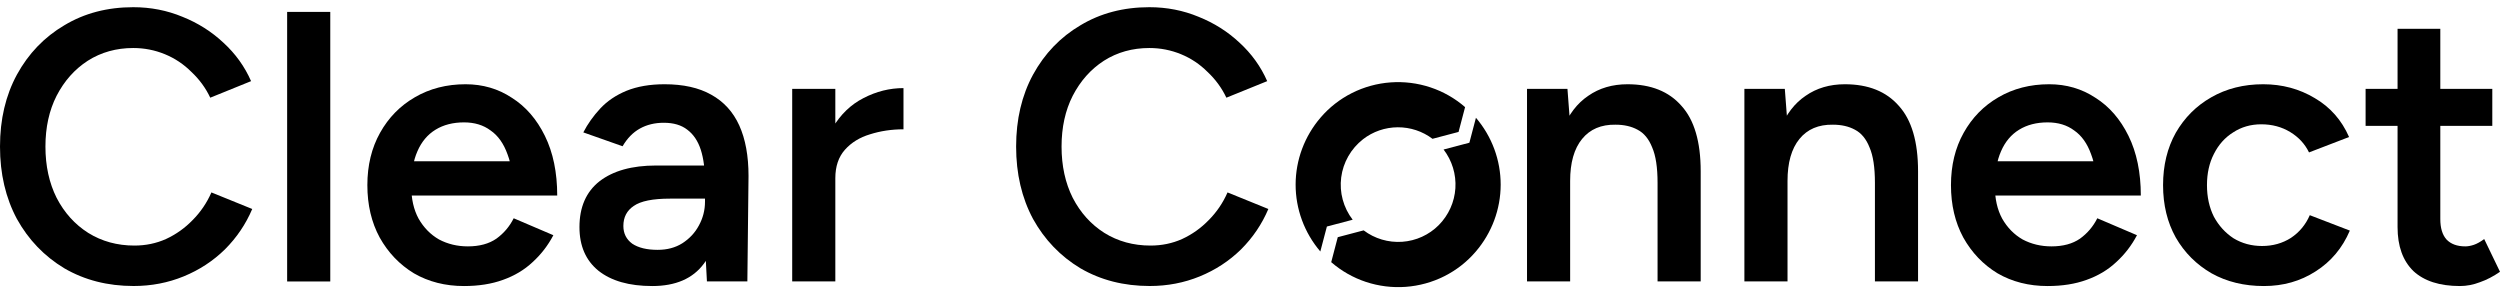 <svg width="274" height="32" viewBox="0 0 274 32" fill="none" xmlns="http://www.w3.org/2000/svg">
<path d="M269.61 31.35C267.388 31.35 265.685 30.801 264.504 29.704C263.35 28.578 262.773 26.974 262.773 24.892V3.156H267.458V24.006C267.458 24.991 267.683 25.736 268.133 26.243C268.612 26.749 269.301 27.003 270.201 27.003C270.483 27.003 270.792 26.946 271.13 26.834C271.467 26.721 271.847 26.51 272.269 26.201L274 29.788C273.268 30.294 272.537 30.674 271.805 30.928C271.074 31.209 270.342 31.35 269.61 31.35ZM259.27 13.792V9.74H273.156V13.792H259.27Z" fill="black"/>
<path d="M248.13 31.35C245.964 31.35 244.05 30.886 242.39 29.957C240.73 29.001 239.422 27.692 238.465 26.032C237.537 24.372 237.072 22.459 237.072 20.292C237.072 18.126 237.537 16.212 238.465 14.552C239.422 12.892 240.716 11.598 242.348 10.669C244.008 9.713 245.907 9.234 248.046 9.234C250.128 9.234 252.013 9.741 253.701 10.754C255.39 11.739 256.642 13.159 257.458 15.017L253.068 16.705C252.618 15.776 251.929 15.031 251 14.468C250.072 13.905 249.016 13.624 247.835 13.624C246.681 13.624 245.654 13.919 244.754 14.51C243.853 15.073 243.15 15.861 242.643 16.874C242.137 17.858 241.884 18.998 241.884 20.292C241.884 21.587 242.137 22.74 242.643 23.753C243.178 24.738 243.896 25.526 244.796 26.117C245.724 26.679 246.766 26.961 247.919 26.961C249.101 26.961 250.156 26.665 251.085 26.074C252.013 25.455 252.702 24.625 253.153 23.584L257.542 25.273C256.726 27.186 255.474 28.677 253.786 29.746C252.126 30.816 250.24 31.35 248.13 31.35Z" fill="black"/>
<path d="M224.42 31.35C222.366 31.35 220.537 30.886 218.933 29.957C217.357 29.001 216.105 27.692 215.177 26.032C214.276 24.372 213.826 22.459 213.826 20.292C213.826 18.126 214.29 16.212 215.219 14.552C216.147 12.892 217.414 11.598 219.017 10.669C220.649 9.713 222.506 9.234 224.589 9.234C226.474 9.234 228.162 9.727 229.653 10.712C231.173 11.668 232.383 13.061 233.283 14.89C234.183 16.719 234.634 18.899 234.634 21.432H229.864C229.864 19.603 229.639 18.098 229.189 16.916C228.767 15.734 228.148 14.862 227.332 14.299C226.544 13.708 225.573 13.413 224.42 13.413C223.21 13.413 222.169 13.68 221.297 14.215C220.424 14.749 219.763 15.537 219.313 16.578C218.863 17.591 218.638 18.871 218.638 20.419C218.638 21.798 218.905 22.979 219.44 23.964C220.002 24.949 220.748 25.709 221.676 26.243C222.633 26.75 223.688 27.003 224.842 27.003C226.108 27.003 227.149 26.722 227.965 26.159C228.781 25.568 229.414 24.822 229.864 23.922L234.212 25.779C233.621 26.904 232.861 27.889 231.932 28.733C231.032 29.578 229.949 30.225 228.683 30.675C227.445 31.125 226.024 31.35 224.42 31.35ZM216.949 21.432V17.675H232.143V21.432H216.949Z" fill="black"/>
<path d="M191.185 30.844V9.741H195.616L195.912 13.624V30.844H191.185ZM205.492 30.844V20.039L210.219 18.773V30.844H205.492ZM205.492 20.039C205.492 18.351 205.295 17.056 204.901 16.156C204.536 15.228 204.001 14.58 203.298 14.215C202.622 13.849 201.82 13.666 200.892 13.666C199.316 13.638 198.092 14.158 197.22 15.228C196.348 16.297 195.912 17.83 195.912 19.828H194.139C194.139 17.605 194.463 15.706 195.11 14.13C195.757 12.526 196.685 11.316 197.895 10.501C199.105 9.656 200.54 9.234 202.2 9.234C204.761 9.234 206.73 10.022 208.109 11.598C209.516 13.145 210.219 15.537 210.219 18.773L205.492 20.039Z" fill="black"/>
<path d="M167.361 30.844V9.741H171.793L172.088 13.624V30.844H167.361ZM181.669 30.844V20.039L186.396 18.773V30.844H181.669ZM181.669 20.039C181.669 18.351 181.472 17.056 181.078 16.156C180.712 15.228 180.178 14.58 179.474 14.215C178.799 13.849 177.997 13.666 177.069 13.666C175.493 13.638 174.269 14.158 173.397 15.228C172.524 16.297 172.088 17.83 172.088 19.828H170.316C170.316 17.605 170.639 15.706 171.286 14.13C171.934 12.526 172.862 11.316 174.072 10.501C175.282 9.656 176.717 9.234 178.377 9.234C180.937 9.234 182.907 10.022 184.286 11.598C185.693 13.145 186.396 15.537 186.396 18.773L181.669 20.039Z" fill="black"/>
<path d="M126.012 31.346C123.17 31.346 120.638 30.699 118.415 29.404C116.22 28.082 114.49 26.281 113.224 24.002C111.986 21.695 111.367 19.05 111.367 16.067C111.367 13.085 111.986 10.454 113.224 8.175C114.49 5.868 116.22 4.067 118.415 2.773C120.61 1.45 123.128 0.789 125.97 0.789C127.883 0.789 129.684 1.141 131.372 1.844C133.06 2.519 134.552 3.462 135.846 4.672C137.168 5.882 138.181 7.289 138.885 8.893L134.411 10.707C133.905 9.638 133.215 8.696 132.343 7.88C131.499 7.035 130.528 6.388 129.431 5.938C128.333 5.488 127.18 5.263 125.97 5.263C124.113 5.263 122.453 5.727 120.99 6.656C119.555 7.584 118.415 8.864 117.571 10.496C116.755 12.1 116.347 13.957 116.347 16.067C116.347 18.178 116.755 20.049 117.571 21.681C118.415 23.313 119.569 24.593 121.032 25.522C122.523 26.45 124.211 26.914 126.096 26.914C127.335 26.914 128.488 26.675 129.557 26.197C130.655 25.69 131.625 25.001 132.47 24.129C133.342 23.256 134.031 22.244 134.538 21.09L139.011 22.905C138.308 24.565 137.309 26.042 136.015 27.336C134.721 28.603 133.215 29.587 131.499 30.291C129.782 30.994 127.954 31.346 126.012 31.346Z" fill="black"/>
<path d="M89.948 19.617C89.948 17.338 90.384 15.467 91.256 14.003C92.129 12.54 93.254 11.457 94.633 10.754C96.04 10.022 97.503 9.656 99.022 9.656V14.172C97.728 14.172 96.504 14.355 95.35 14.721C94.225 15.059 93.31 15.621 92.607 16.409C91.903 17.197 91.552 18.238 91.552 19.532L89.948 19.617ZM86.825 30.843V9.741H91.552V30.843H86.825Z" fill="black"/>
<path d="M77.479 30.844L77.268 26.876V19.997C77.268 18.562 77.114 17.366 76.804 16.409C76.495 15.453 76.002 14.721 75.327 14.215C74.68 13.708 73.822 13.455 72.752 13.455C71.767 13.455 70.895 13.666 70.136 14.088C69.376 14.51 68.743 15.157 68.236 16.029L63.931 14.51C64.41 13.582 65.029 12.709 65.788 11.893C66.548 11.077 67.505 10.43 68.658 9.952C69.84 9.474 71.233 9.234 72.837 9.234C74.891 9.234 76.593 9.614 77.944 10.374C79.322 11.134 80.349 12.259 81.025 13.75C81.7 15.242 82.038 17.085 82.038 19.279L81.911 30.844H77.479ZM71.486 31.35C68.954 31.35 66.984 30.787 65.577 29.662C64.199 28.536 63.509 26.947 63.509 24.893C63.509 22.698 64.241 21.024 65.704 19.87C67.195 18.717 69.263 18.14 71.908 18.14H77.564V21.77H73.428C71.542 21.77 70.22 22.037 69.46 22.571C68.701 23.078 68.321 23.809 68.321 24.766C68.321 25.582 68.644 26.229 69.291 26.707C69.967 27.158 70.895 27.383 72.077 27.383C73.118 27.383 74.019 27.144 74.778 26.665C75.566 26.159 76.171 25.512 76.593 24.724C77.043 23.908 77.268 23.036 77.268 22.107H78.999C78.999 24.977 78.38 27.242 77.142 28.902C75.932 30.534 74.047 31.35 71.486 31.35Z" fill="black"/>
<path d="M50.857 31.35C48.803 31.35 46.974 30.886 45.37 29.957C43.794 29.001 42.542 27.692 41.614 26.032C40.713 24.372 40.263 22.459 40.263 20.292C40.263 18.126 40.727 16.212 41.656 14.552C42.584 12.892 43.851 11.598 45.455 10.669C47.086 9.713 48.944 9.234 51.026 9.234C52.911 9.234 54.599 9.727 56.09 10.712C57.61 11.668 58.82 13.061 59.72 14.89C60.62 16.719 61.071 18.899 61.071 21.432H56.301C56.301 19.603 56.076 18.098 55.626 16.916C55.204 15.734 54.585 14.862 53.769 14.299C52.981 13.708 52.01 13.413 50.857 13.413C49.647 13.413 48.606 13.68 47.734 14.215C46.861 14.749 46.2 15.537 45.75 16.578C45.3 17.591 45.075 18.871 45.075 20.419C45.075 21.798 45.342 22.979 45.877 23.964C46.439 24.949 47.185 25.709 48.113 26.243C49.07 26.75 50.125 27.003 51.279 27.003C52.545 27.003 53.586 26.722 54.402 26.159C55.218 25.568 55.851 24.822 56.301 23.922L60.648 25.779C60.058 26.904 59.298 27.889 58.369 28.733C57.469 29.578 56.386 30.225 55.12 30.675C53.882 31.125 52.461 31.35 50.857 31.35ZM43.386 21.432V17.675H58.581V21.432H43.386Z" fill="black"/>
<path d="M31.471 30.849V1.305H36.198V30.849H31.471Z" fill="black"/>
<path d="M14.645 31.346C11.803 31.346 9.271 30.699 7.048 29.404C4.854 28.082 3.123 26.281 1.857 24.002C0.619 21.695 0 19.05 0 16.067C0 13.085 0.619 10.454 1.857 8.175C3.123 5.868 4.854 4.067 7.048 2.773C9.243 1.45 11.761 0.789 14.603 0.789C16.517 0.789 18.317 1.141 20.006 1.844C21.694 2.519 23.185 3.462 24.479 4.672C25.802 5.882 26.815 7.289 27.518 8.893L23.044 10.707C22.538 9.638 21.849 8.696 20.976 7.88C20.132 7.035 19.161 6.388 18.064 5.938C16.967 5.488 15.813 5.263 14.603 5.263C12.746 5.263 11.086 5.727 9.623 6.656C8.188 7.584 7.048 8.864 6.204 10.496C5.388 12.1 4.98 13.957 4.98 16.067C4.98 18.178 5.388 20.049 6.204 21.681C7.048 23.313 8.202 24.593 9.665 25.522C11.156 26.45 12.845 26.914 14.73 26.914C15.968 26.914 17.121 26.675 18.191 26.197C19.288 25.69 20.259 25.001 21.103 24.129C21.975 23.256 22.665 22.244 23.171 21.09L27.645 22.905C26.941 24.565 25.942 26.042 24.648 27.336C23.354 28.603 21.849 29.587 20.132 30.291C18.416 30.994 16.587 31.346 14.645 31.346Z" fill="black"/>
<path d="M144.707 27.562L145.427 24.828L148.253 24.083C147.235 22.758 146.783 21.093 146.995 19.445C147.207 17.796 148.065 16.295 149.387 15.261C150.47 14.42 151.807 13.959 153.186 13.95C154.566 13.942 155.908 14.386 157.002 15.213L159.858 14.46L160.573 11.74C159.465 10.775 158.171 10.038 156.769 9.573C155.367 9.108 153.885 8.923 152.409 9.03C150.933 9.137 149.494 9.533 148.177 10.195C146.859 10.857 145.689 11.773 144.736 12.886C142.975 14.937 142.005 17.534 142 20.219C141.995 22.904 142.954 25.505 144.707 27.562Z" fill="black"/>
<path d="M157.686 24.675C156.623 25.745 155.198 26.394 153.682 26.5C152.165 26.605 150.662 26.16 149.457 25.248L146.619 25.996L145.901 28.733C147.01 29.697 148.304 30.433 149.706 30.898C151.109 31.362 152.591 31.546 154.067 31.439C155.543 31.331 156.982 30.935 158.3 30.272C159.617 29.609 160.787 28.694 161.74 27.58C163.501 25.529 164.469 22.932 164.474 20.247C164.478 17.563 163.518 14.963 161.763 12.907L161.044 15.642L158.217 16.387C159.149 17.603 159.608 19.107 159.511 20.628C159.413 22.148 158.766 23.584 157.686 24.675Z" fill="black"/>
</svg>
